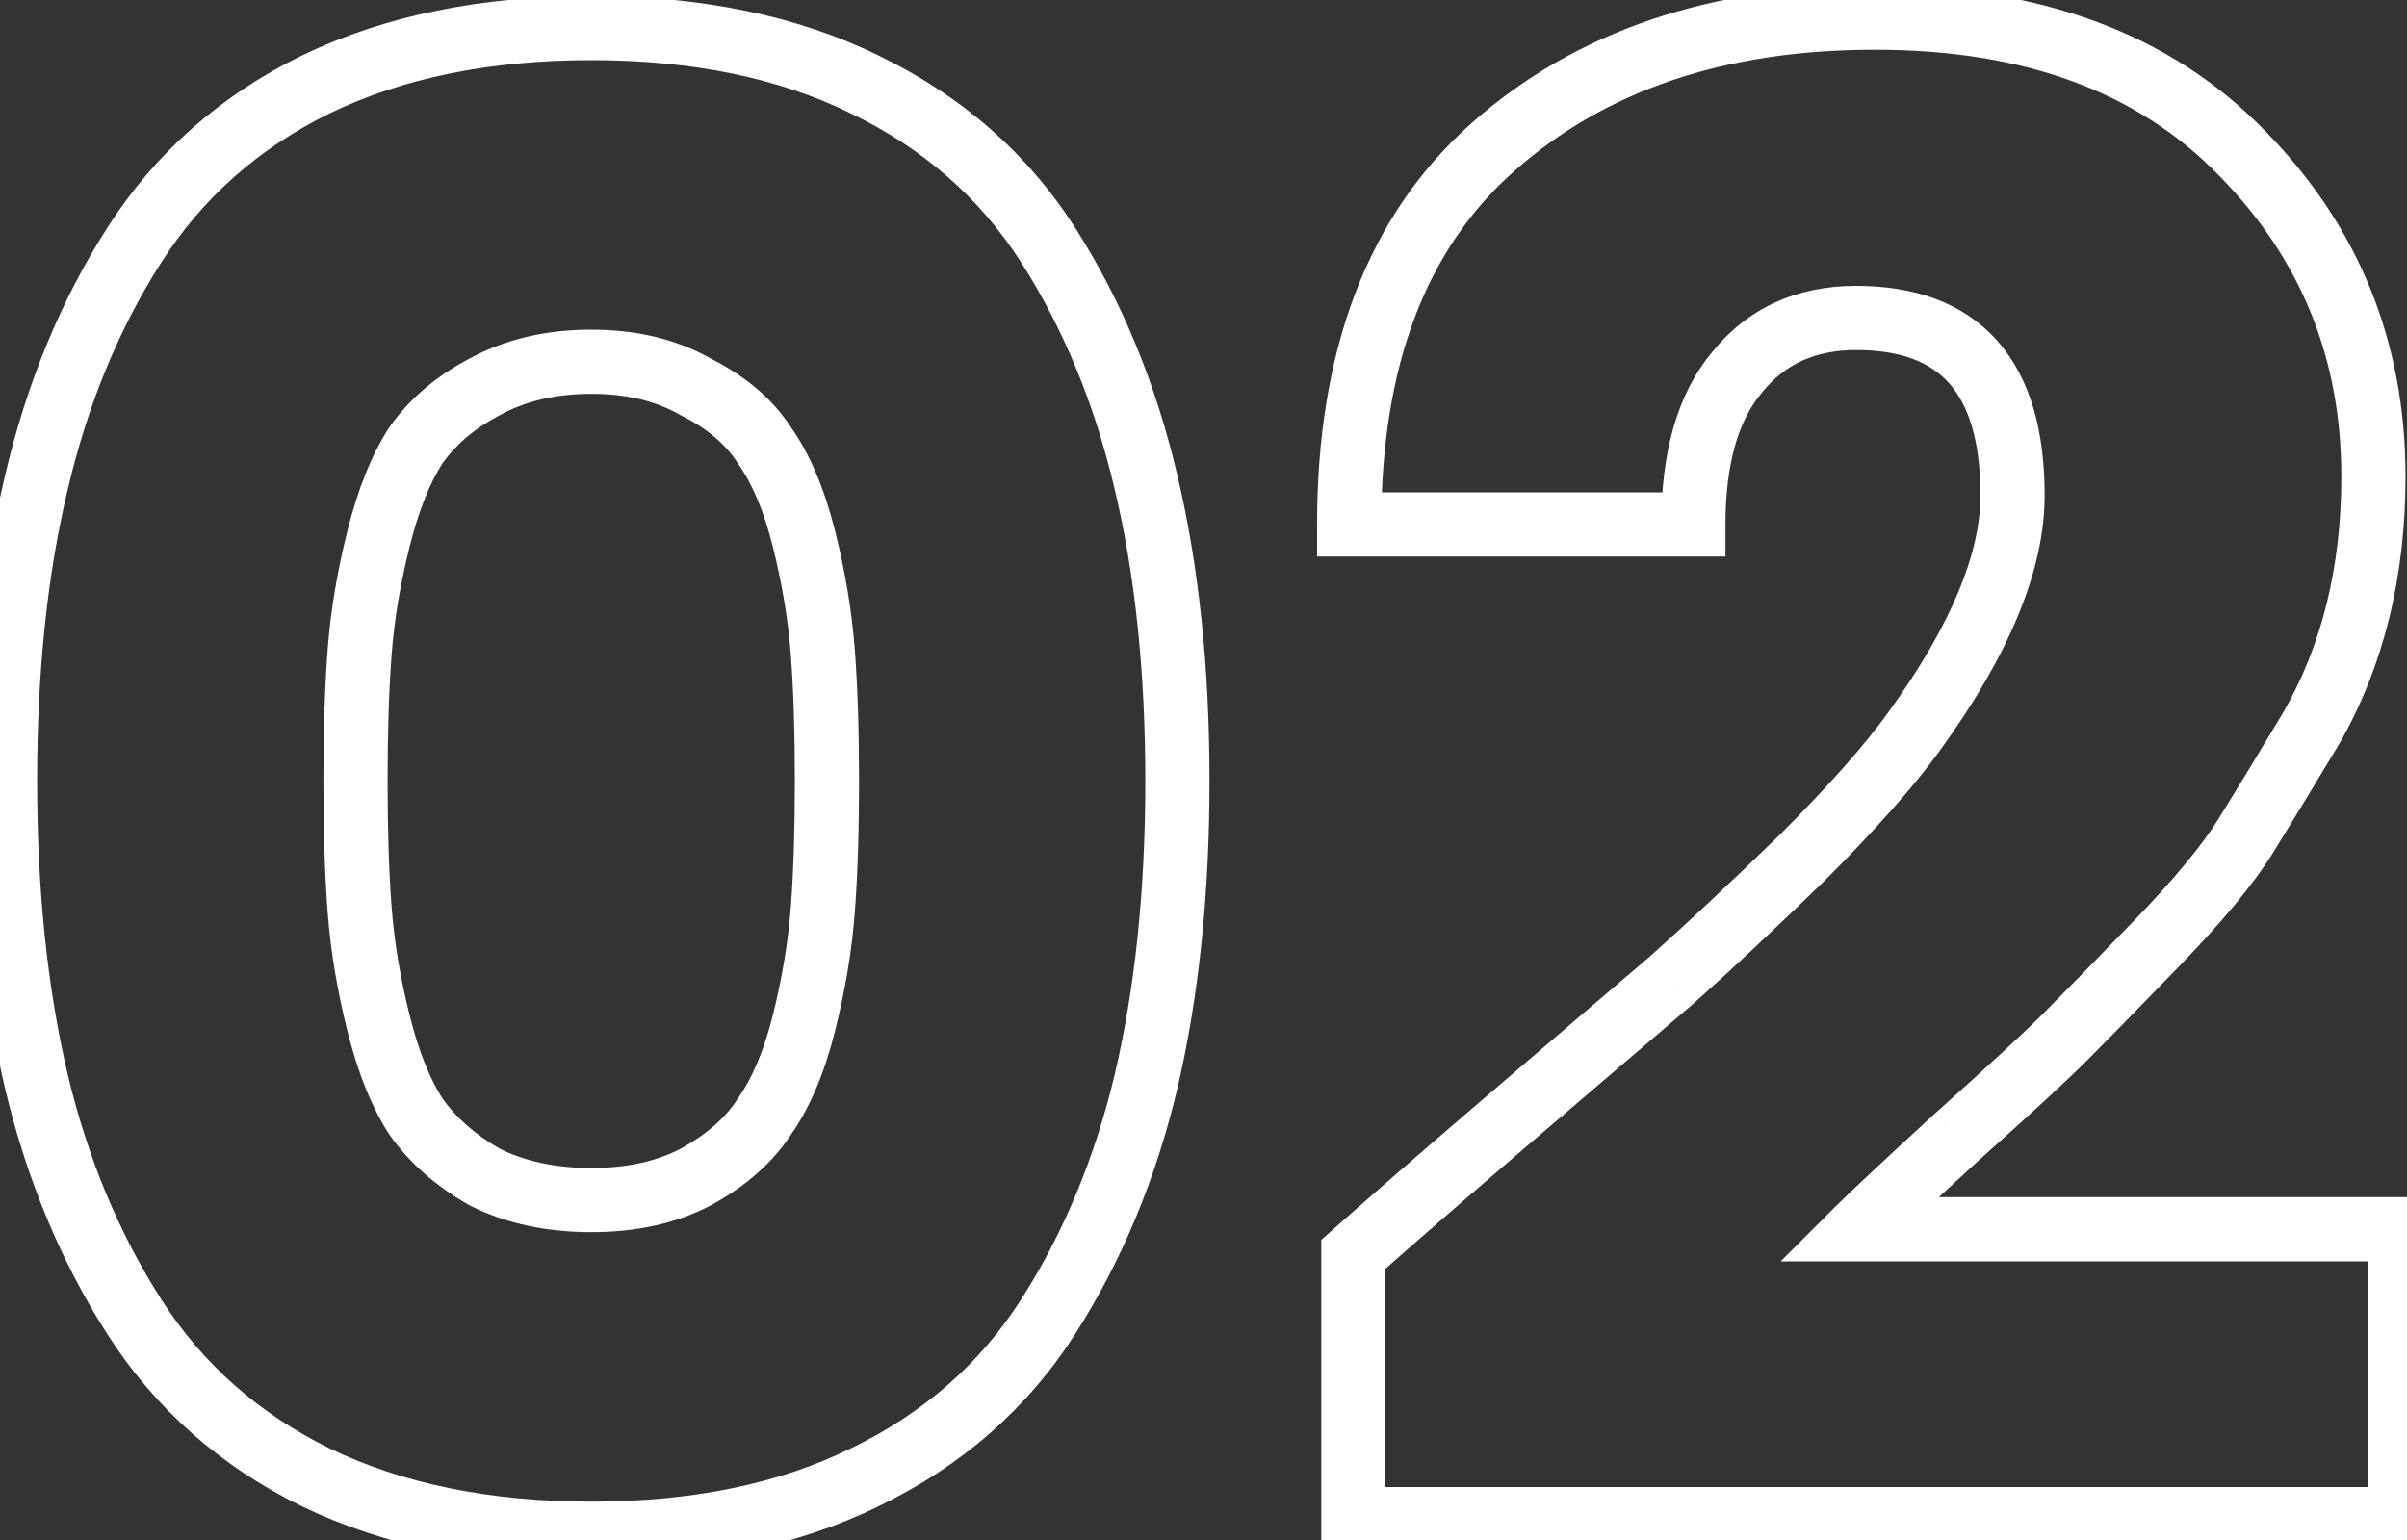 <svg width="75" height="48" viewBox="0 0 75 48" fill="none" xmlns="http://www.w3.org/2000/svg">
<rect x="0" y="0" width="75" height="48" fill="#333333" stroke="none"/>
<path d="M9.842 2.63L9.408 1.729L9.401 1.732L9.842 2.63ZM26.937 2.63L26.496 3.528L26.503 3.531L26.937 2.63ZM32.657 7.635L33.499 7.096L32.657 7.635ZM35.712 15.045L34.738 15.273L34.739 15.277L35.712 15.045ZM35.712 33.7L36.685 33.932L36.686 33.928L35.712 33.7ZM32.657 41.045L31.815 40.506L32.657 41.045ZM26.937 46.05L26.503 45.149L26.496 45.152L26.937 46.05ZM9.842 46.05L9.401 46.948L9.408 46.951L9.842 46.05ZM4.187 41.045L5.029 40.506L4.187 41.045ZM1.132 33.7L0.158 33.928L0.159 33.932L1.132 33.7ZM1.132 15.045L2.105 15.277L2.106 15.273L1.132 15.045ZM4.187 7.635L3.345 7.096H3.345L4.187 7.635ZM21.672 12.055L21.176 12.923L21.2 12.937L21.225 12.949L21.672 12.055ZM15.107 12.055L15.571 12.941L15.578 12.937L15.586 12.933L15.107 12.055ZM12.962 13.875L12.145 13.298L12.133 13.315L12.122 13.332L12.962 13.875ZM11.207 20.31L10.21 20.233L11.207 20.31ZM11.207 28.37L10.21 28.447V28.447L11.207 28.37ZM11.792 31.88L10.822 32.123L11.792 31.88ZM12.962 34.805L12.122 35.348L12.133 35.365L12.145 35.382L12.962 34.805ZM15.107 36.69L14.611 37.558L14.635 37.572L14.66 37.584L15.107 36.69ZM21.672 36.69L22.136 37.576L22.143 37.572L22.151 37.568L21.672 36.69ZM23.817 34.805L23 34.228L22.988 34.245L22.977 34.262L23.817 34.805ZM25.052 31.88L26.022 32.123L25.052 31.88ZM25.637 28.37L24.64 28.293V28.293L25.637 28.37ZM25.637 20.31L24.64 20.387V20.387L25.637 20.31ZM23.817 13.875L22.977 14.418L22.988 14.435L23 14.452L23.817 13.875ZM10.276 3.531C12.541 2.439 15.246 1.875 18.422 1.875V-0.125C15.011 -0.125 11.996 0.481 9.408 1.729L10.276 3.531ZM18.422 1.875C21.598 1.875 24.279 2.439 26.496 3.528L27.378 1.732C24.828 0.481 21.832 -0.125 18.422 -0.125V1.875ZM26.503 3.531C28.771 4.624 30.533 6.171 31.815 8.174L33.499 7.096C32.008 4.766 29.956 2.976 27.371 1.729L26.503 3.531ZM31.815 8.174C33.134 10.236 34.111 12.598 34.738 15.273L36.686 14.817C36.013 11.945 34.953 9.368 33.499 7.096L31.815 8.174ZM34.739 15.277C35.367 17.915 35.687 20.934 35.687 24.34H37.687C37.687 20.813 37.356 17.635 36.685 14.813L34.739 15.277ZM35.687 24.34C35.687 27.746 35.367 30.787 34.738 33.472L36.686 33.928C37.356 31.066 37.687 27.868 37.687 24.34H35.687ZM34.739 33.468C34.113 36.099 33.136 38.442 31.815 40.506L33.499 41.584C34.952 39.315 36.011 36.761 36.685 33.932L34.739 33.468ZM31.815 40.506C30.533 42.509 28.771 44.056 26.503 45.149L27.371 46.951C29.956 45.704 32.008 43.914 33.499 41.584L31.815 40.506ZM26.496 45.152C24.279 46.241 21.598 46.805 18.422 46.805V48.805C21.832 48.805 24.828 48.199 27.378 46.948L26.496 45.152ZM18.422 46.805C15.246 46.805 12.541 46.241 10.276 45.149L9.408 46.951C11.996 48.199 15.011 48.805 18.422 48.805V46.805ZM10.283 45.152C8.058 44.06 6.314 42.514 5.029 40.506L3.345 41.584C4.833 43.91 6.859 45.7 9.401 46.948L10.283 45.152ZM5.029 40.506C3.708 38.442 2.731 36.099 2.105 33.468L0.159 33.932C0.833 36.761 1.892 39.315 3.345 41.584L5.029 40.506ZM2.106 33.472C1.476 30.787 1.157 27.746 1.157 24.34H-0.843C-0.843 27.868 -0.513 31.066 0.158 33.928L2.106 33.472ZM1.157 24.34C1.157 20.934 1.476 17.915 2.105 15.277L0.159 14.813C-0.513 17.635 -0.843 20.813 -0.843 24.34H1.157ZM2.106 15.273C2.732 12.598 3.71 10.236 5.029 8.174L3.345 7.096C1.891 9.368 0.831 11.945 0.158 14.817L2.106 15.273ZM5.029 8.174C6.314 6.167 8.058 4.62 10.283 3.528L9.401 1.732C6.859 2.98 4.833 4.77 3.345 7.096L5.029 8.174ZM22.168 11.187C21.079 10.565 19.818 10.275 18.422 10.275V12.275C19.539 12.275 20.444 12.505 21.176 12.923L22.168 11.187ZM18.422 10.275C17.024 10.275 15.75 10.565 14.628 11.177L15.586 12.933C16.371 12.505 17.306 12.275 18.422 12.275V10.275ZM14.643 11.169C13.612 11.709 12.768 12.415 12.145 13.298L13.779 14.452C14.195 13.862 14.782 13.354 15.571 12.941L14.643 11.169ZM12.122 13.332C11.566 14.191 11.141 15.279 10.822 16.558L12.762 17.043C13.049 15.894 13.404 15.032 13.802 14.418L12.122 13.332ZM10.822 16.558C10.506 17.82 10.301 19.045 10.21 20.233L12.204 20.387C12.286 19.322 12.471 18.207 12.762 17.043L10.822 16.558ZM10.21 20.233C10.121 21.393 10.077 22.763 10.077 24.34H12.077C12.077 22.797 12.12 21.48 12.204 20.387L10.21 20.233ZM10.077 24.34C10.077 25.917 10.121 27.287 10.21 28.447L12.204 28.293C12.12 27.2 12.077 25.883 12.077 24.34H10.077ZM10.21 28.447C10.301 29.635 10.506 30.86 10.822 32.123L12.762 31.637C12.471 30.473 12.286 29.358 12.204 28.293L10.21 28.447ZM10.822 32.123C11.141 33.401 11.566 34.489 12.122 35.348L13.802 34.262C13.404 33.648 13.049 32.786 12.762 31.637L10.822 32.123ZM12.145 35.382C12.762 36.256 13.594 36.977 14.611 37.558L15.603 35.822C14.8 35.363 14.202 34.828 13.779 34.228L12.145 35.382ZM14.66 37.584C15.775 38.142 17.038 38.405 18.422 38.405V36.405C17.293 36.405 16.346 36.191 15.554 35.796L14.66 37.584ZM18.422 38.405C19.805 38.405 21.054 38.142 22.136 37.576L21.208 35.804C20.47 36.191 19.553 36.405 18.422 36.405V38.405ZM22.151 37.568C23.216 36.987 24.07 36.254 24.657 35.348L22.977 34.262C22.61 34.829 22.034 35.353 21.193 35.812L22.151 37.568ZM24.634 35.382C25.247 34.513 25.7 33.413 26.022 32.123L24.082 31.637C23.798 32.774 23.427 33.623 23 34.228L24.634 35.382ZM26.022 32.123C26.338 30.86 26.543 29.635 26.634 28.447L24.64 28.293C24.558 29.358 24.373 30.473 24.082 31.637L26.022 32.123ZM26.634 28.447C26.723 27.287 26.767 25.917 26.767 24.34H24.767C24.767 25.883 24.724 27.2 24.64 28.293L26.634 28.447ZM26.767 24.34C26.767 22.763 26.723 21.393 26.634 20.233L24.64 20.387C24.724 21.48 24.767 22.797 24.767 24.34H26.767ZM26.634 20.233C26.543 19.045 26.338 17.82 26.022 16.558L24.082 17.043C24.373 18.207 24.558 19.322 24.64 20.387L26.634 20.233ZM26.022 16.558C25.7 15.267 25.247 14.167 24.634 13.298L23 14.452C23.427 15.056 23.798 15.906 24.082 17.043L26.022 16.558ZM24.657 13.332C24.064 12.416 23.198 11.7 22.119 11.161L21.225 12.949C22.052 13.363 22.617 13.861 22.977 14.418L24.657 13.332ZM42.169 47.35H41.169V48.35H42.169V47.35ZM42.169 39.095L41.505 38.348L41.169 38.646V39.095H42.169ZM52.049 30.58L52.698 31.341L52.706 31.334L52.714 31.327L52.049 30.58ZM56.144 26.745L56.841 27.462L56.851 27.452L56.144 26.745ZM59.654 22.78L58.844 22.194L58.843 22.196L59.654 22.78ZM54.129 11.6L54.895 12.243L54.901 12.236L54.907 12.228L54.129 11.6ZM52.764 16.345V17.345H53.764V16.345H52.764ZM42.039 16.345H41.039V17.345H42.039V16.345ZM46.524 4.58L47.187 5.329L47.187 5.329L46.524 4.58ZM69.859 4.775L69.141 5.471L69.147 5.477L69.859 4.775ZM72.004 22.715L72.862 23.23L72.866 23.222L72.871 23.215L72.004 22.715ZM69.989 26.03L69.139 25.504L69.989 26.03ZM64.334 32.335L65.041 33.042L64.334 32.335ZM60.954 35.455L60.287 34.71L60.278 34.719L60.954 35.455ZM57.899 38.315L57.192 37.608L55.485 39.315H57.899V38.315ZM74.799 38.315H75.799V37.315H74.799V38.315ZM74.799 47.35V48.35H75.799V47.35H74.799ZM43.169 47.35V39.095H41.169V47.35H43.169ZM42.834 39.842C43.997 38.808 45.638 37.383 47.76 35.564L46.459 34.046C44.334 35.867 42.682 37.302 41.505 38.348L42.834 39.842ZM47.76 35.564C49.883 33.745 51.529 32.337 52.698 31.341L51.401 29.819C50.23 30.816 48.582 32.225 46.459 34.046L47.76 35.564ZM52.714 31.327C53.898 30.274 55.274 28.985 56.841 27.462L55.447 26.028C53.894 27.538 52.54 28.805 51.385 29.833L52.714 31.327ZM56.851 27.452C58.428 25.875 59.641 24.51 60.466 23.364L58.843 22.196C58.108 23.216 56.98 24.495 55.437 26.038L56.851 27.452ZM60.465 23.366C62.55 20.482 63.709 17.825 63.709 15.435H61.709C61.709 17.205 60.832 19.444 58.844 22.194L60.465 23.366ZM63.709 15.435C63.709 13.468 63.278 11.806 62.24 10.63C61.182 9.43 59.648 8.91 57.834 8.91V10.91C59.27 10.91 60.175 11.311 60.741 11.953C61.328 12.618 61.709 13.719 61.709 15.435H63.709ZM57.834 8.91C55.999 8.91 54.467 9.59 53.351 10.972L54.907 12.228C55.611 11.357 56.55 10.91 57.834 10.91V8.91ZM53.364 10.957C52.245 12.288 51.764 14.137 51.764 16.345H53.764C53.764 14.393 54.193 13.078 54.895 12.243L53.364 10.957ZM52.764 15.345H42.039V17.345H52.764V15.345ZM43.039 16.345C43.039 11.339 44.472 7.729 47.187 5.329L45.862 3.831C42.597 6.718 41.039 10.951 41.039 16.345H43.039ZM47.187 5.329C50.001 2.836 53.714 1.55 58.419 1.55V-0.45C53.332 -0.45 49.114 0.951 45.861 3.831L47.187 5.329ZM58.419 1.55C63.117 1.55 66.644 2.895 69.141 5.471L70.577 4.079C67.615 1.022 63.515 -0.45 58.419 -0.45V1.55ZM69.147 5.477C71.69 8.06 72.954 11.165 72.954 14.85H74.954C74.954 10.648 73.489 7.037 70.572 4.073L69.147 5.477ZM72.954 14.85C72.954 17.691 72.338 20.135 71.138 22.215L72.871 23.215C74.27 20.788 74.954 17.989 74.954 14.85H72.954ZM71.147 22.201C70.368 23.498 69.699 24.599 69.139 25.504L70.84 26.556C71.406 25.641 72.08 24.532 72.862 23.23L71.147 22.201ZM69.139 25.504C68.631 26.324 67.757 27.391 66.476 28.715L67.913 30.105C69.232 28.743 70.221 27.556 70.84 26.556L69.139 25.504ZM66.476 28.715C65.176 30.057 64.228 31.027 63.627 31.628L65.041 33.042C65.654 32.429 66.612 31.449 67.913 30.105L66.476 28.715ZM63.627 31.628C63.043 32.212 61.935 33.236 60.288 34.71L61.621 36.2C63.267 34.728 64.413 33.671 65.041 33.042L63.627 31.628ZM60.278 34.719C58.679 36.188 57.644 37.157 57.192 37.608L58.606 39.022C59.022 38.607 60.023 37.669 61.631 36.191L60.278 34.719ZM57.899 39.315H74.799V37.315H57.899V39.315ZM73.799 38.315V47.35H75.799V38.315H73.799ZM74.799 46.35H42.169V48.35H74.799V46.35Z" fill="white"/>
</svg>
